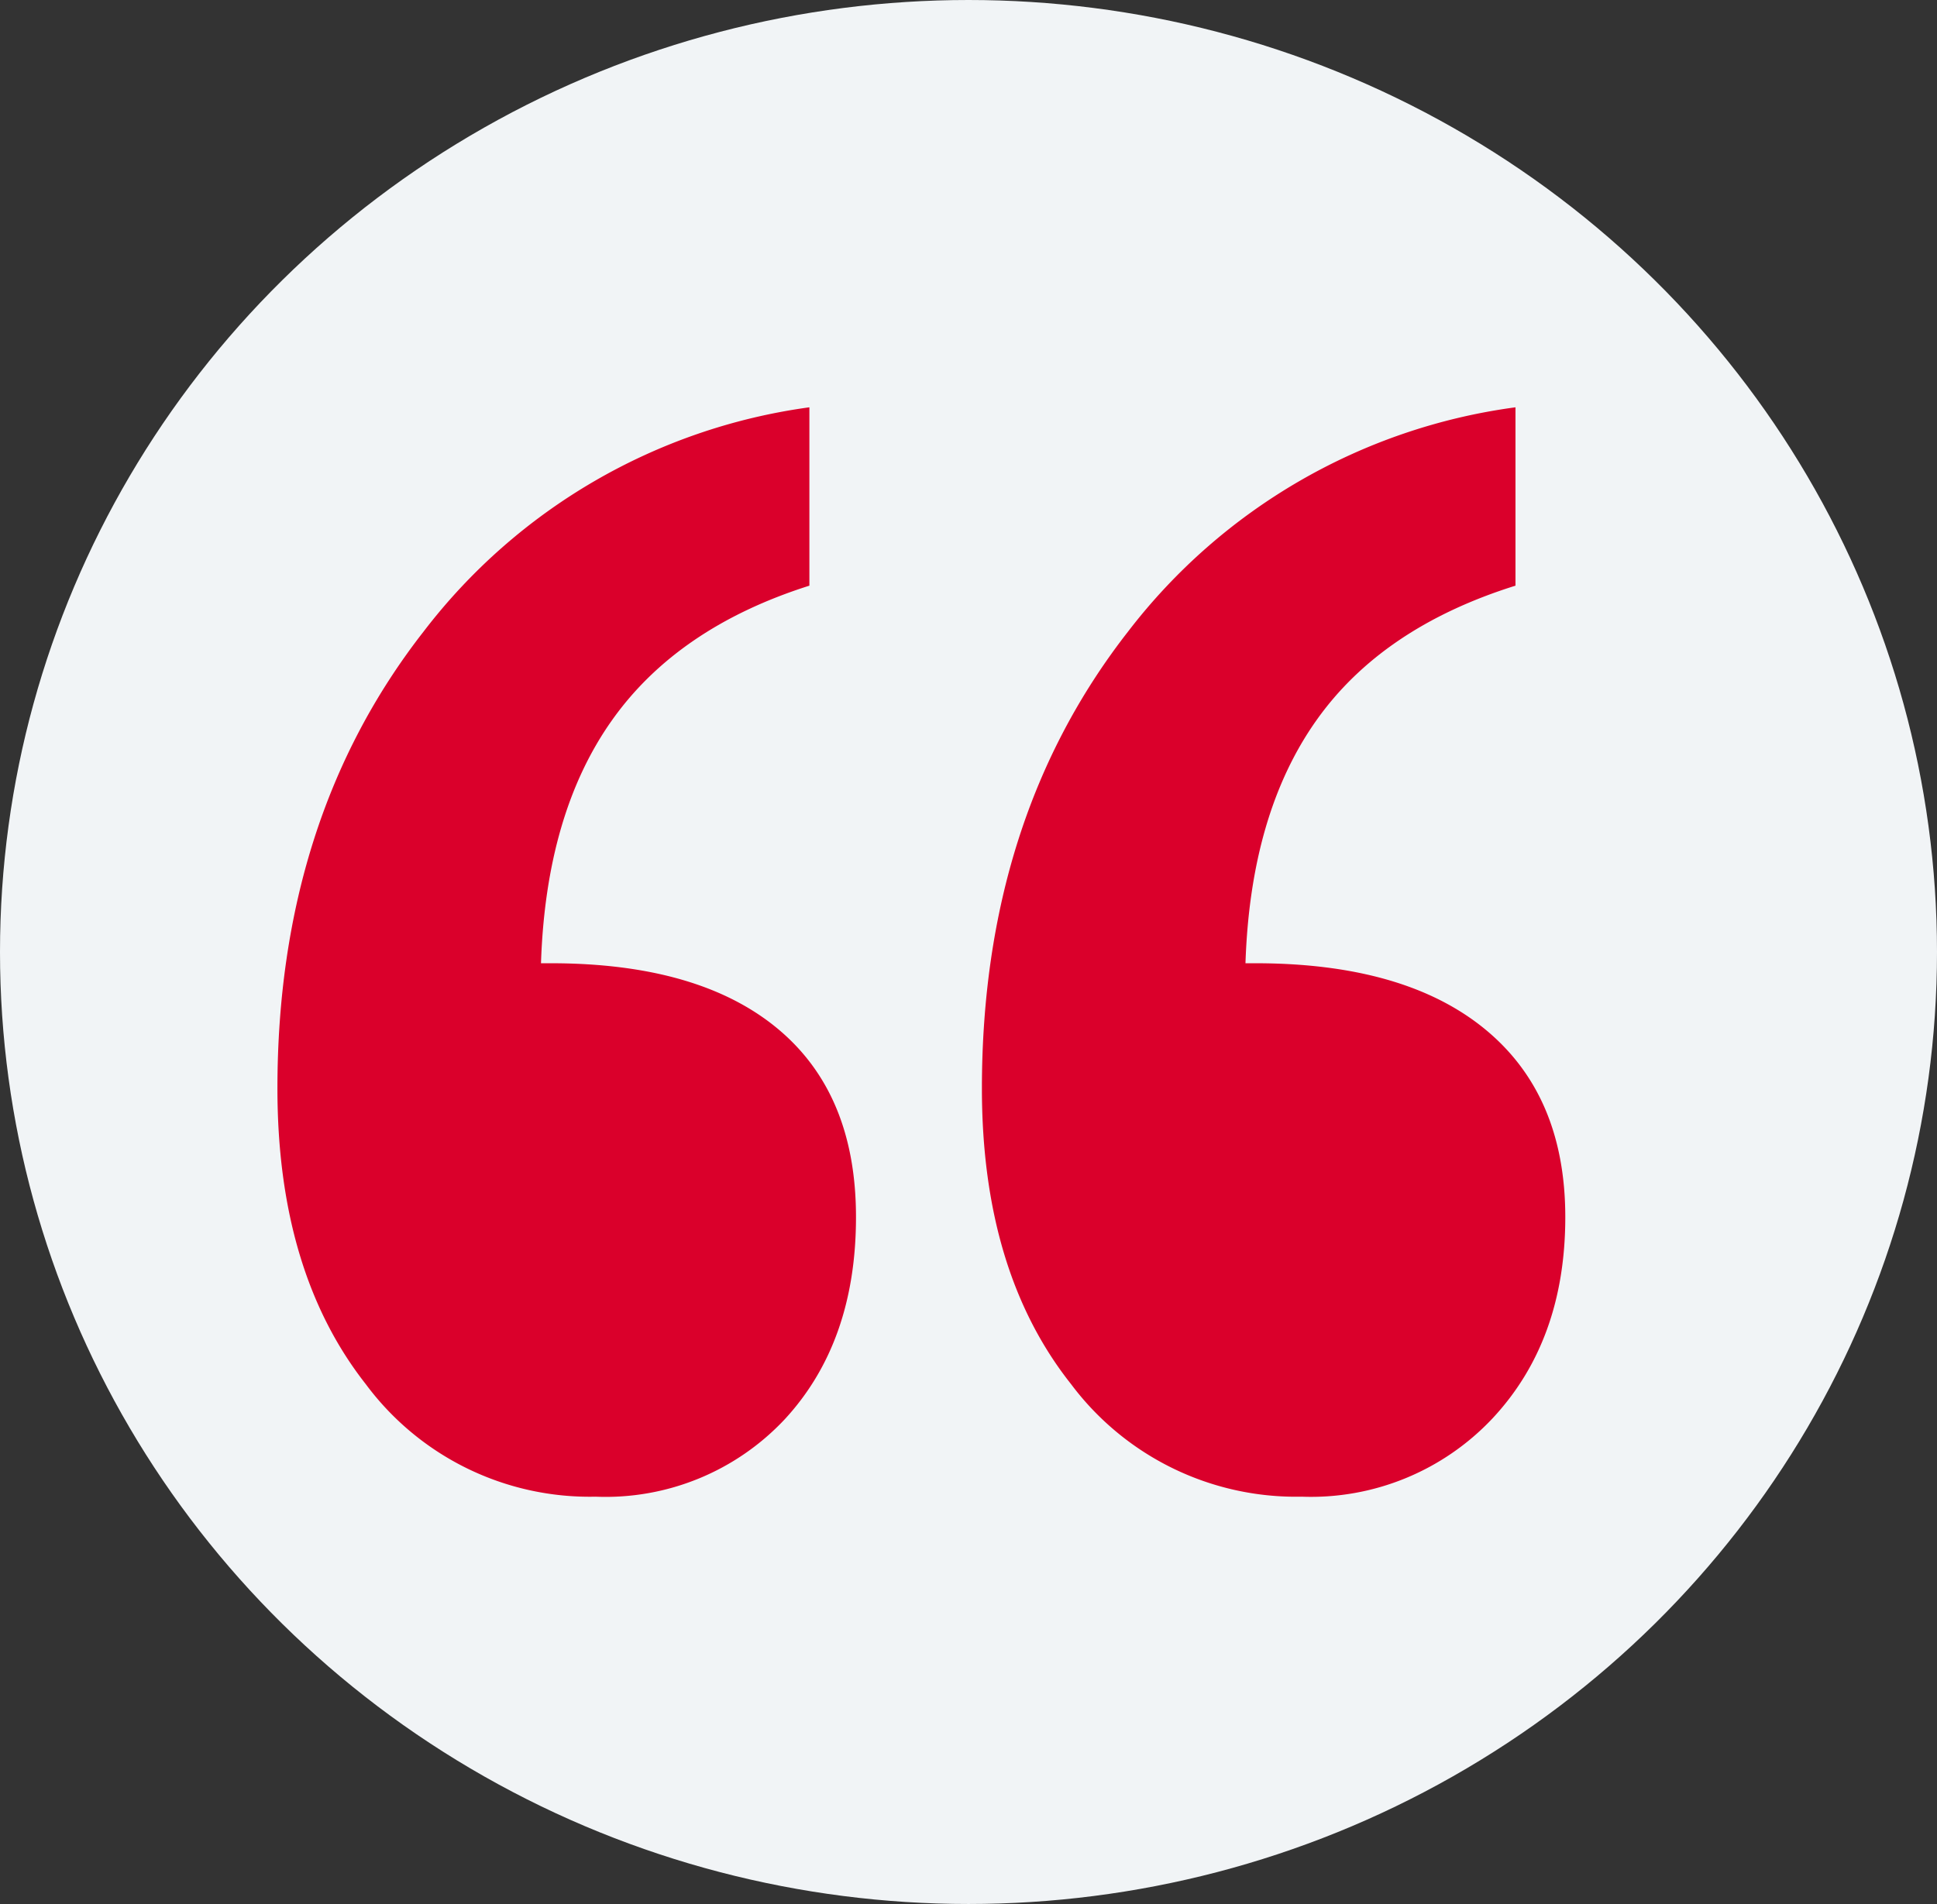 <svg viewBox="932.916 505.131 119 117" xmlns="http://www.w3.org/2000/svg" xmlns:xlink="http://www.w3.org/1999/xlink"><rect x="932.916" y="505.131" width="119" height="117" fill="#333333" stroke="none"/><clipPath id="a"><path d="m0 0h84.911v66.942h-84.911z"/></clipPath><ellipse cx="992.416" cy="563.631" fill="#f1f4f6" rx="59.5" ry="58.5"/><g clip-path="url(#a)" transform="translate(949.96 530.16)"><path d="m32.681 0v10.96q-8.1 2.568-12.144 8.293t-4.345 14.909h.592q9.083 0 13.922 4t4.838 11.6q0 7.7-4.394 12.441a15.075 15.075 0 0 1 -11.6 4.739 17.124 17.124 0 0 1 -14.12-6.912q-5.43-6.909-5.43-18.167 0-16.587 8.985-28.09a35.949 35.949 0 0 1 23.696-13.773m43.379 0v10.96q-8.2 2.568-12.243 8.293t-4.345 14.909h.592q9.182 0 14.119 4.048t4.937 11.552q0 7.6-4.492 12.391a15.307 15.307 0 0 1 -11.7 4.789 17.26 17.26 0 0 1 -14.168-6.912q-5.48-6.91-5.48-18.167 0-16.587 8.985-28.09a36.017 36.017 0 0 1 23.795-13.773" fill="#da002b"/></g></svg>